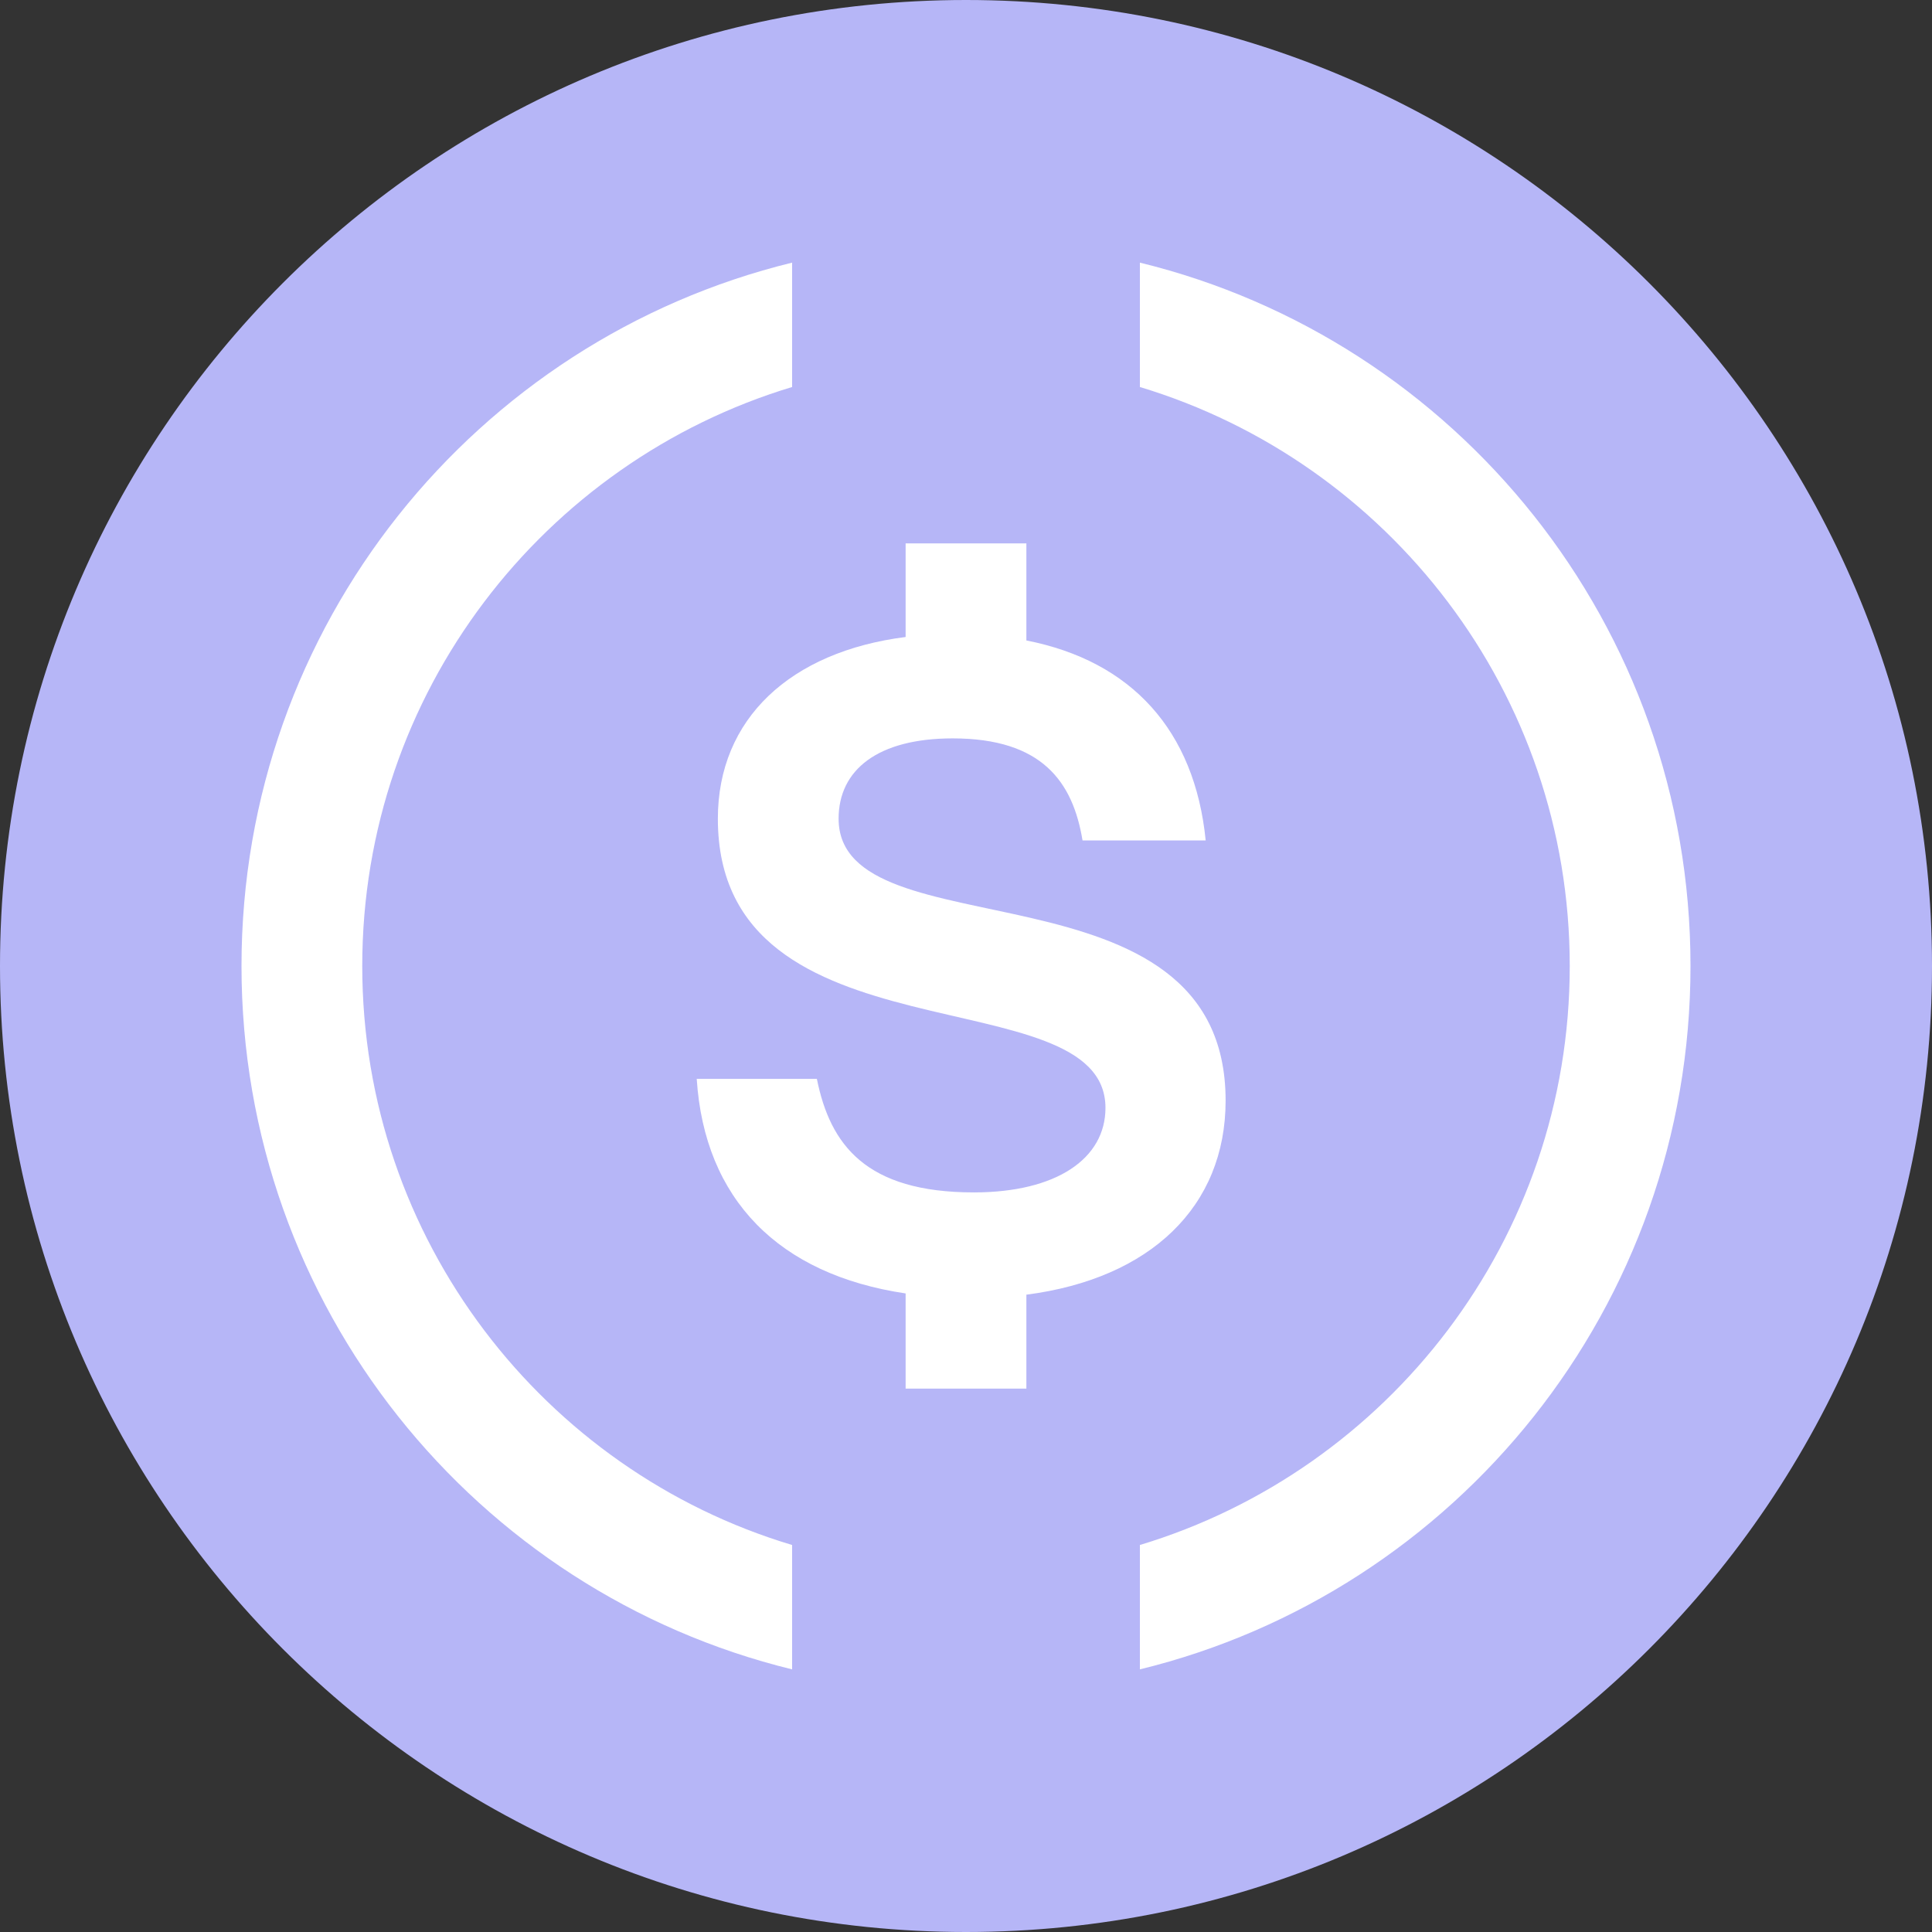 <svg width="48" height="48" viewBox="0 0 48 48" fill="none" xmlns="http://www.w3.org/2000/svg">
<rect x="0" y="0" width="48" height="48" fill="#333333" stroke="none"/>
<path d="M24 48C37.255 48 48 37.255 48 24C48 10.745 37.255 0 24 0C10.745 0 0 10.745 0 24C0 37.255 10.745 48 24 48Z" fill="#B6B6F7"/>
<path d="M28.32 6.525V9.615C34.485 11.475 39 17.205 39 24C39 30.795 34.485 36.525 28.32 38.385V41.475C36.18 39.555 42 32.46 42 24C42 15.54 36.18 8.445 28.32 6.525Z" fill="white"/>
<path d="M9 24C9 17.205 13.515 11.475 19.68 9.615V6.525C11.82 8.445 6 15.54 6 24C6 32.46 11.82 39.555 19.68 41.475V38.385C13.515 36.54 9 30.795 9 24Z" fill="white"/>
<path d="M30.45 27.345C30.45 21.21 20.835 23.73 20.835 20.34C20.835 19.125 21.81 18.345 23.67 18.345C25.89 18.345 26.655 19.425 26.895 20.88H29.955C29.682 18.149 28.115 16.425 25.5 15.912V13.5H22.5V15.826C19.636 16.19 17.835 17.859 17.835 20.34C17.835 26.505 27.465 24.195 27.465 27.525C27.465 28.785 26.25 29.625 24.195 29.625C21.51 29.625 20.625 28.44 20.295 26.805H17.31C17.503 29.796 19.348 31.668 22.5 32.135V34.5H25.5V32.166C28.577 31.769 30.45 29.979 30.45 27.345Z" fill="white"/>
</svg>
